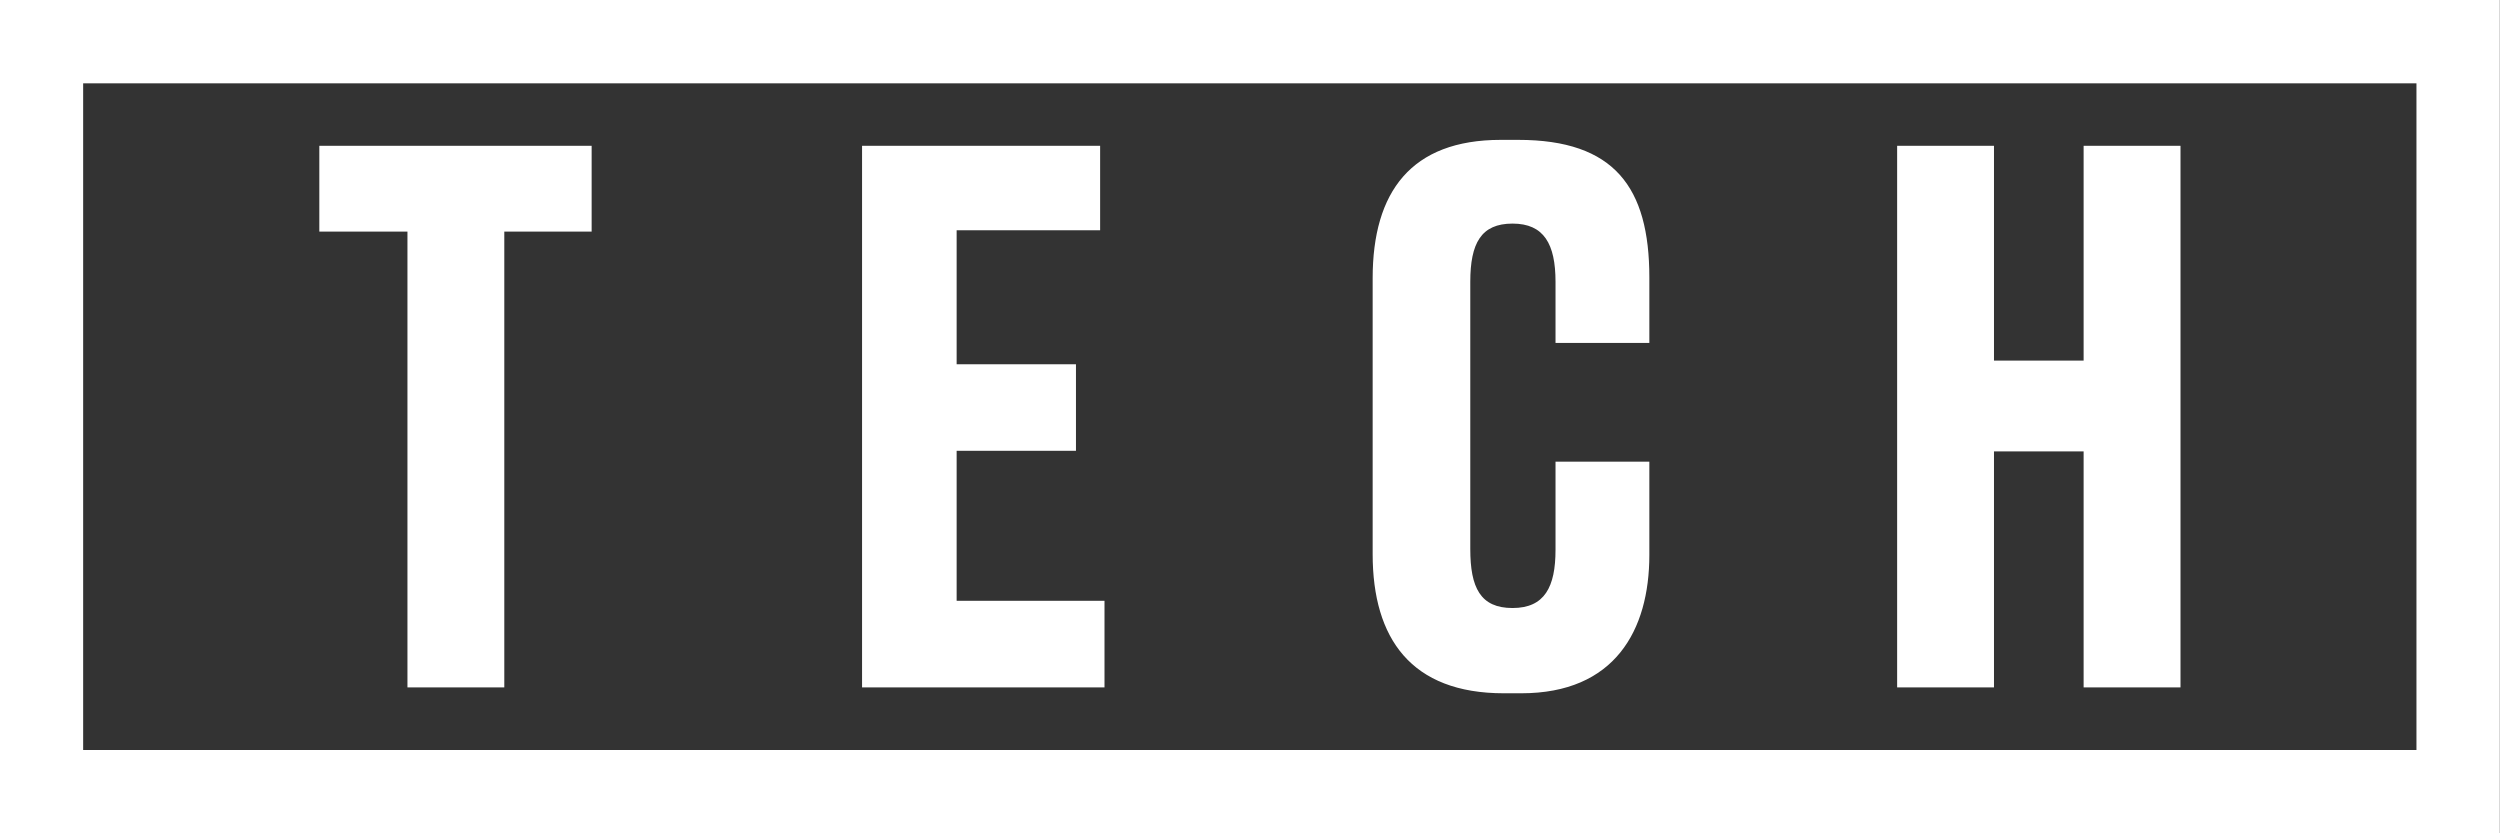 <svg xmlns="http://www.w3.org/2000/svg" width="96" height="32" viewBox="0 0 96 32" fill="none"><rect x="0" y="0" width="96" height="32" fill="#333333" stroke="none"/><path d="M76.569 5.598H72.85V26.395H76.569V17.334H80.011V26.395H83.731V5.598H80.011V13.848H76.569V5.598ZM52.71 10.684V21.28C52.71 24.524 54.193 26.622 57.745 26.622H58.417C61.998 26.622 63.335 24.217 63.335 21.309V17.728H59.732V21.112C59.732 22.537 59.316 23.348 58.081 23.348C56.846 23.348 56.459 22.566 56.459 21.082V10.823C56.459 9.339 56.875 8.586 58.081 8.586C59.287 8.586 59.732 9.368 59.732 10.823V13.168H63.335V10.655C63.335 7.191 61.99 5.371 58.3 5.371H57.628C54.193 5.371 52.71 7.359 52.71 10.684ZM42.245 5.598H33.103V26.395H42.413V23.07H36.735V17.312H41.317V13.987H36.735V8.842H42.245V5.598ZM22.719 5.598H12.262V8.893H15.646V26.395H19.365V8.893H22.719V5.598ZM92.792 28.799H3.193V3.201H92.792V28.799ZM95.993 0H0V32H95.993V0Z" fill="white"/></svg>